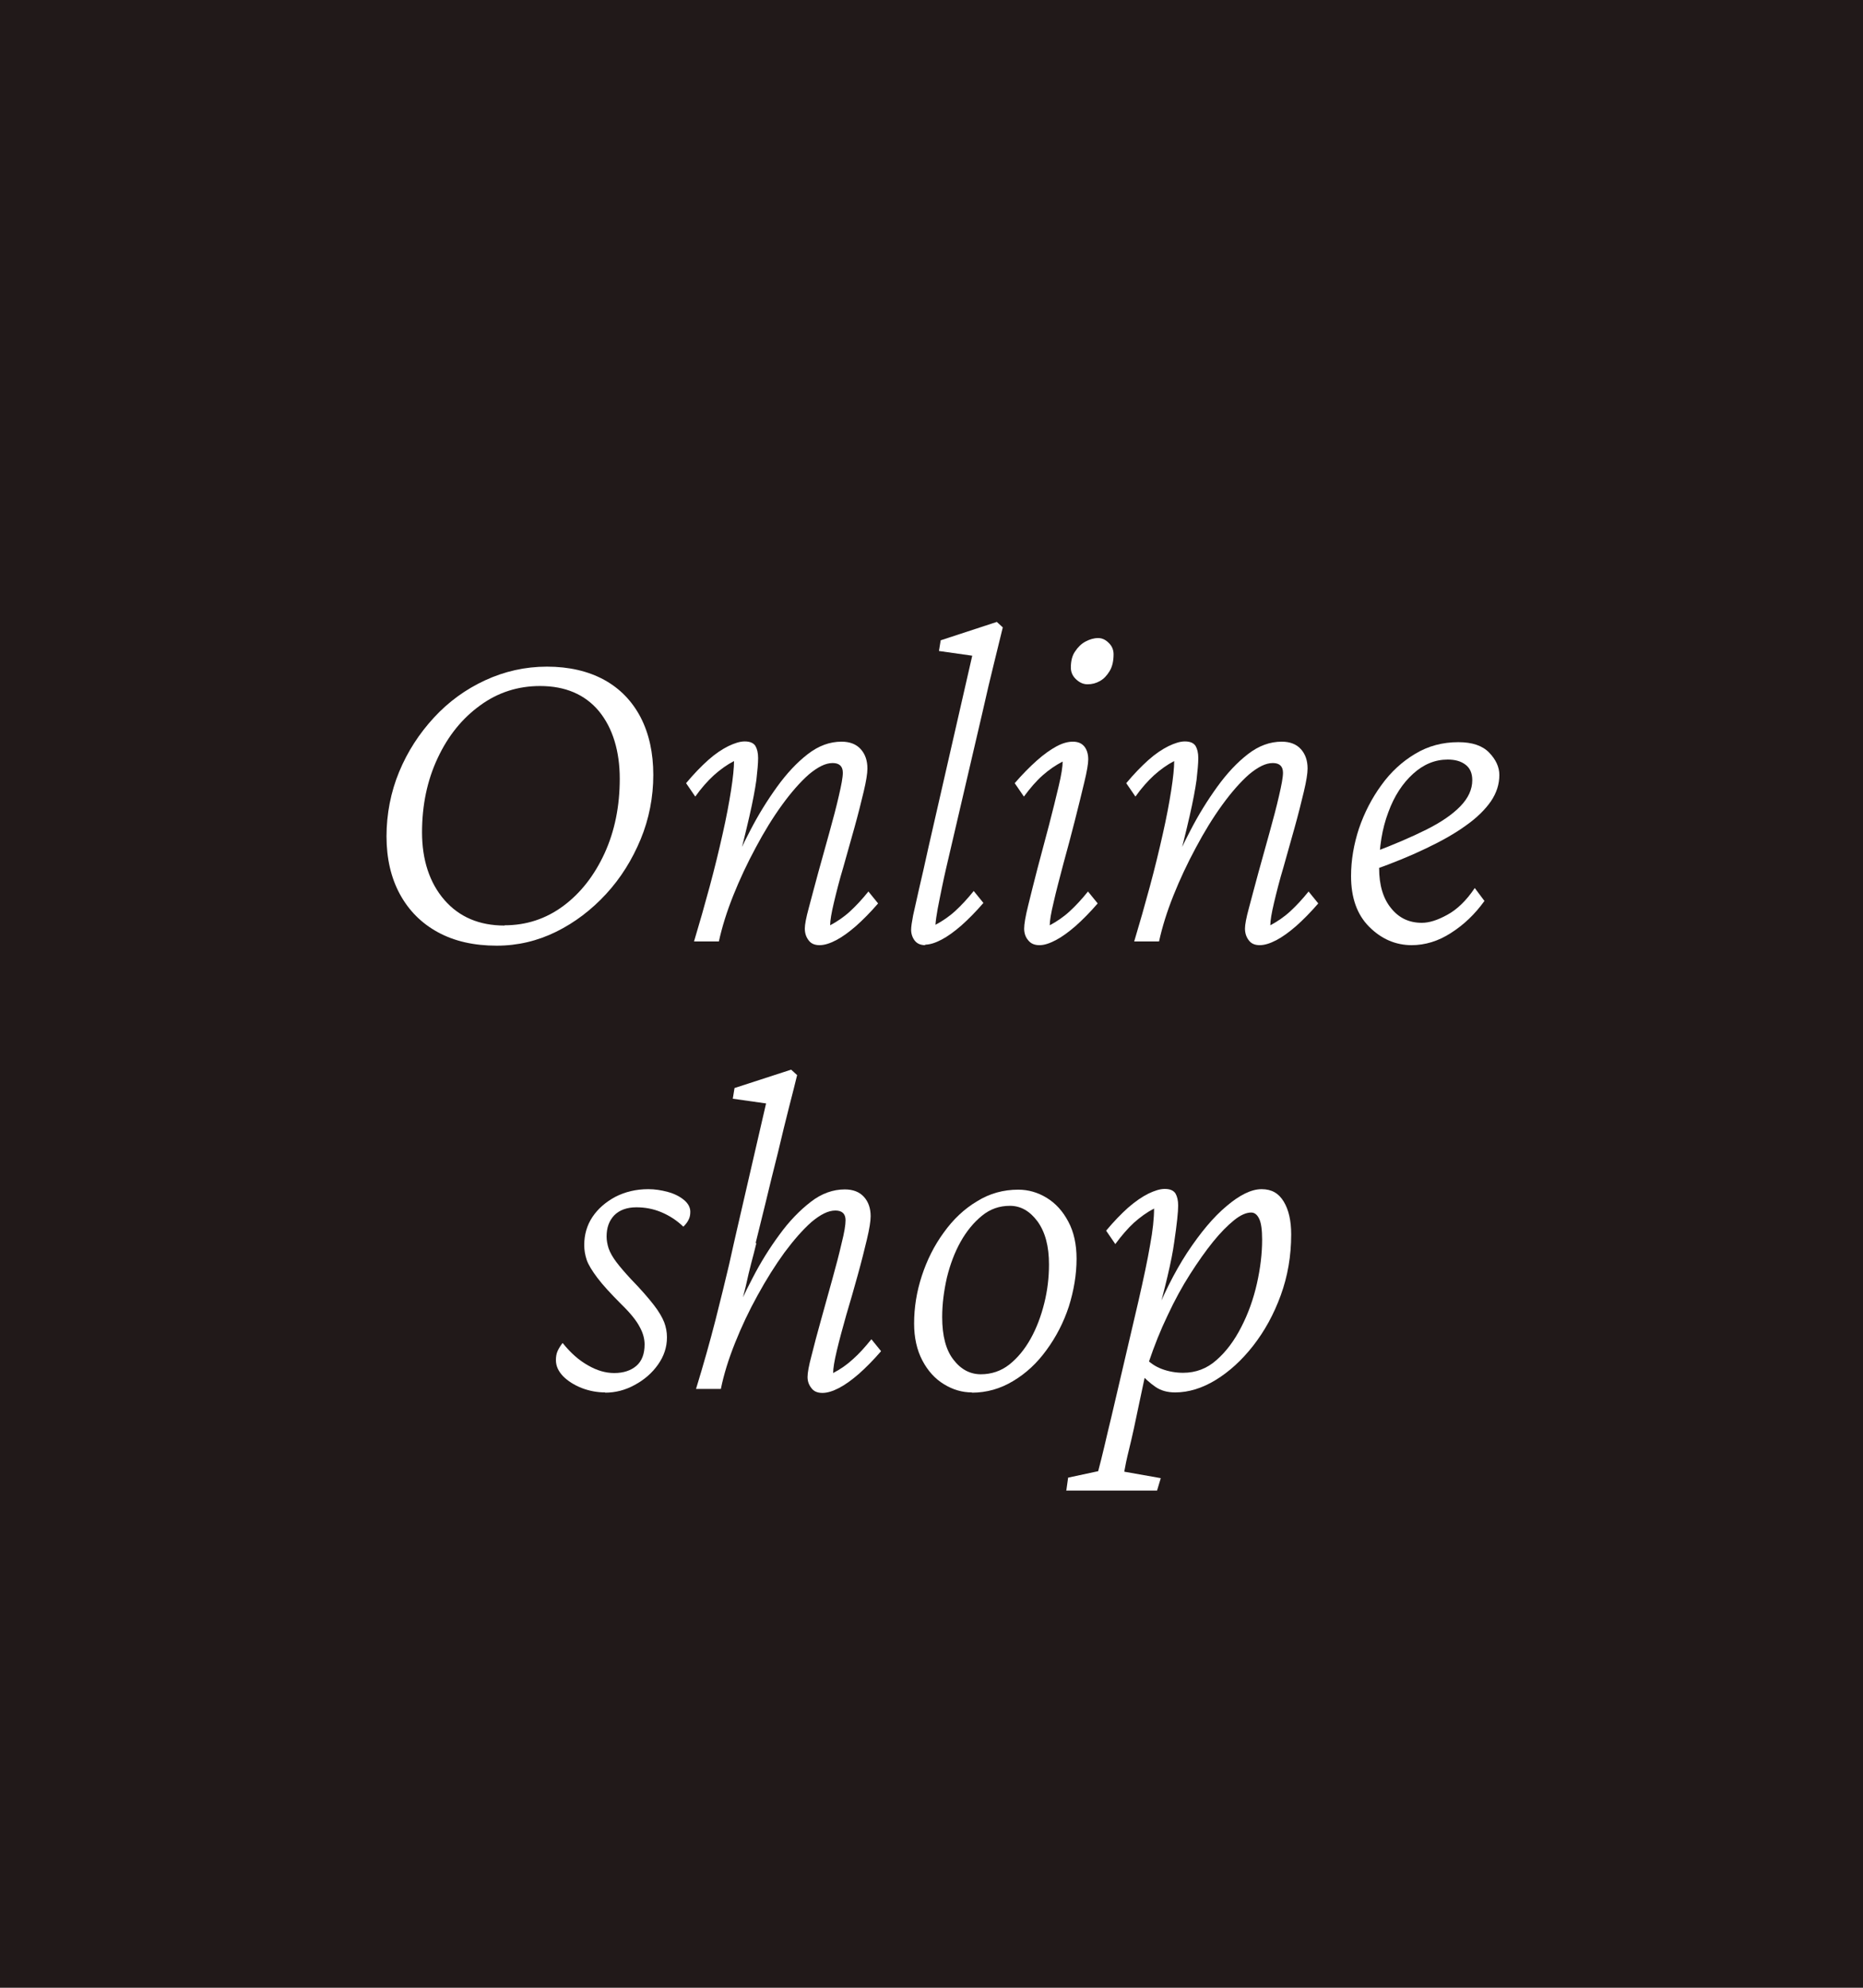 <?xml version="1.0" encoding="UTF-8"?>
<svg id="_レイヤー_2" data-name="レイヤー 2" xmlns="http://www.w3.org/2000/svg" viewBox="0 0 75 80">
  <defs>
    <style>
      .cls-1 {
        fill: #211919;
      }

      .cls-2 {
        fill: #fff;
      }
    </style>
  </defs>
  <g id="_デザイン" data-name="デザイン">
    <g>
      <rect class="cls-1" width="75" height="80"/>
      <g>
        <path class="cls-2" d="M20,38.06c-.92,0-1.71-.18-2.37-.54-.66-.36-1.17-.87-1.53-1.53-.36-.66-.54-1.44-.54-2.33s.17-1.78.51-2.6c.34-.82.81-1.54,1.4-2.18.59-.64,1.28-1.14,2.06-1.5.78-.36,1.61-.55,2.49-.55s1.66.18,2.3.53c.64.35,1.13.86,1.47,1.51.34.66.51,1.43.51,2.32s-.17,1.77-.51,2.59c-.34.82-.8,1.56-1.39,2.2-.59.64-1.26,1.15-2.01,1.52s-1.55.56-2.39.56ZM20.31,37.24c.88,0,1.67-.26,2.37-.78.7-.52,1.25-1.23,1.66-2.12.41-.9.61-1.9.61-3s-.28-2.04-.84-2.72c-.56-.67-1.35-1.01-2.37-1.01-.89,0-1.7.26-2.41.78-.72.52-1.29,1.22-1.71,2.12-.42.89-.63,1.89-.63,2.99s.3,2.03.9,2.72c.6.69,1.41,1.03,2.42,1.03Z"/>
        <path class="cls-2" d="M33,38.04c-.2,0-.35-.06-.45-.2-.1-.13-.15-.29-.15-.47,0-.15.05-.43.16-.83s.23-.88.38-1.42c.15-.54.3-1.08.45-1.62.15-.54.28-1.03.38-1.47.1-.43.16-.74.16-.93,0-.26-.14-.39-.41-.39-.29,0-.6.16-.96.46-.35.31-.71.72-1.08,1.23-.37.51-.72,1.08-1.06,1.72-.34.63-.64,1.27-.9,1.92-.26.65-.45,1.26-.58,1.85h-1c.22-.73.43-1.47.63-2.21s.37-1.44.52-2.11c.15-.66.26-1.25.34-1.76.08-.51.12-.91.12-1.18-.29.15-.55.34-.81.57-.25.23-.51.52-.75.86l-.37-.54c.31-.37.61-.68.89-.93.28-.25.55-.43.81-.56.25-.12.47-.19.66-.19.21,0,.35.06.43.18.07.12.11.28.11.49,0,.22-.03.52-.07.88-.05.36-.14.85-.28,1.46-.14.61-.33,1.39-.59,2.36h-.19c.22-.58.49-1.18.82-1.8.32-.62.68-1.2,1.07-1.74.39-.54.8-.98,1.24-1.32s.89-.5,1.36-.5c.33,0,.59.1.77.3.18.2.27.46.27.78,0,.2-.05.51-.15.93-.1.42-.22.9-.37,1.44-.15.54-.3,1.07-.45,1.6-.16.53-.28,1.01-.38,1.43-.1.42-.15.72-.15.91.28-.15.55-.33.8-.56s.49-.49.74-.8l.39.48c-.31.36-.61.66-.89.91-.29.25-.55.44-.8.57-.25.13-.47.2-.67.2Z"/>
        <path class="cls-2" d="M37.26,38.04c-.2,0-.34-.06-.44-.19-.09-.12-.14-.27-.14-.43,0-.12.03-.32.08-.58.06-.26.14-.62.24-1.07.11-.45.23-1.01.38-1.68l1.76-7.7-1.34-.19.07-.43,2.26-.74.24.22c-.11.46-.23.95-.36,1.47-.13.53-.29,1.19-.47,2l-1.45,6.22c-.05.22-.11.48-.17.78-.06.3-.12.58-.17.85-.05.27-.08.49-.09.65.28-.15.55-.33.8-.56s.49-.49.74-.8l.39.48c-.31.36-.61.66-.89.91-.29.25-.55.44-.8.57-.25.13-.47.2-.67.2Z"/>
        <path class="cls-2" d="M41.85,38.04c-.2,0-.35-.06-.46-.2-.11-.13-.16-.29-.16-.47,0-.17.05-.48.16-.92.11-.44.23-.94.38-1.51.15-.57.3-1.14.46-1.73.15-.58.28-1.1.39-1.57.11-.46.16-.79.16-.99-.27.14-.54.32-.8.55-.26.23-.51.52-.76.86l-.37-.54c.31-.36.61-.66.89-.91.28-.25.55-.44.79-.57.24-.13.46-.19.66-.19s.35.06.46.19c.1.12.16.3.16.52,0,.17-.05.48-.16.93-.11.45-.23.96-.38,1.54-.15.58-.3,1.16-.46,1.73-.15.58-.29,1.09-.39,1.54-.11.45-.16.76-.16.94.28-.15.55-.33.8-.56s.49-.49.74-.8l.39.48c-.31.36-.61.66-.89.91-.29.25-.55.44-.8.57-.25.13-.46.2-.65.2ZM43.78,27.54c-.16,0-.31-.06-.46-.2-.14-.13-.21-.29-.21-.47,0-.26.05-.48.17-.65.11-.17.25-.31.42-.4.17-.09.34-.14.51-.14.15,0,.29.06.42.19.13.12.2.28.2.46,0,.27-.05.5-.16.68-.11.18-.23.31-.39.4-.16.09-.32.13-.49.13Z"/>
        <path class="cls-2" d="M50.72,38.04c-.2,0-.35-.06-.45-.2-.1-.13-.15-.29-.15-.47,0-.15.05-.43.16-.83s.23-.88.38-1.42c.15-.54.3-1.08.45-1.62.15-.54.28-1.03.38-1.47.1-.43.16-.74.16-.93,0-.26-.14-.39-.41-.39-.29,0-.6.16-.96.46-.35.31-.71.72-1.08,1.23-.37.51-.72,1.08-1.06,1.72-.34.63-.64,1.27-.9,1.92-.26.65-.45,1.26-.58,1.85h-1c.22-.73.43-1.47.63-2.21s.37-1.44.52-2.11c.15-.66.26-1.25.34-1.76.08-.51.12-.91.12-1.18-.29.15-.55.34-.81.57-.25.23-.51.52-.75.86l-.37-.54c.31-.37.61-.68.89-.93.28-.25.55-.43.81-.56.25-.12.47-.19.66-.19.21,0,.35.06.43.18.07.12.11.28.11.49,0,.22-.03.52-.07.88-.05.36-.14.85-.28,1.46-.14.61-.33,1.39-.59,2.36h-.19c.22-.58.49-1.18.82-1.8.32-.62.68-1.2,1.07-1.74.39-.54.8-.98,1.24-1.32s.89-.5,1.36-.5c.33,0,.59.1.77.3.18.2.27.46.27.78,0,.2-.05.51-.15.93-.1.42-.22.9-.37,1.44-.15.54-.3,1.07-.45,1.6-.16.53-.28,1.01-.38,1.43-.1.42-.15.72-.15.91.28-.15.55-.33.8-.56s.49-.49.74-.8l.39.48c-.31.36-.61.66-.89.91-.29.25-.55.44-.8.57-.25.13-.47.2-.67.2Z"/>
        <path class="cls-2" d="M56.84,38.04c-.66,0-1.23-.25-1.72-.74-.49-.49-.73-1.17-.73-2.04,0-.64.11-1.28.32-1.92.22-.64.52-1.22.9-1.74.38-.53.84-.95,1.36-1.26.53-.32,1.11-.47,1.74-.47.56,0,.97.14,1.24.42.27.28.41.58.41.9,0,.37-.11.72-.34,1.06-.23.33-.56.66-1,.97-.44.32-.97.62-1.6.92-.62.3-1.33.59-2.12.87v-.71c.82-.31,1.52-.61,2.12-.91s1.05-.61,1.37-.94c.32-.33.48-.68.48-1.05,0-.28-.09-.49-.28-.63-.19-.14-.42-.2-.71-.2-.51,0-.97.19-1.39.57-.42.38-.76.89-1,1.55-.25.66-.37,1.4-.37,2.25,0,.68.16,1.22.48,1.61.32.4.73.59,1.24.59.29,0,.62-.1,1.02-.32.39-.21.77-.57,1.11-1.08l.39.52c-.38.53-.83.96-1.35,1.29-.51.33-1.04.49-1.59.49Z"/>
        <path class="cls-2" d="M24.37,56.04c-.33,0-.65-.06-.96-.18-.3-.12-.55-.28-.74-.47-.19-.2-.29-.41-.29-.65,0-.14.02-.26.07-.37.05-.11.12-.22.2-.32.32.4.66.7,1.02.9.36.21.71.31,1.06.31.37,0,.67-.1.89-.29.22-.19.33-.48.33-.86,0-.22-.06-.46-.2-.71-.13-.25-.37-.55-.73-.9-.43-.43-.76-.79-.97-1.07-.21-.28-.36-.52-.43-.72-.07-.21-.1-.41-.1-.6,0-.42.11-.8.33-1.13s.53-.6.92-.81c.39-.2.83-.31,1.33-.31.26,0,.52.04.78.11s.48.18.65.32c.17.14.26.3.26.48,0,.12-.02.23-.07.32-.04.09-.11.18-.21.28-.26-.25-.55-.44-.88-.58-.33-.14-.67-.2-1.01-.2-.38,0-.68.11-.89.32-.21.22-.31.5-.31.86,0,.15.03.31.08.47.06.17.16.35.31.55.15.2.35.43.59.69.41.42.71.77.92,1.04.21.27.34.5.42.7.07.19.11.39.11.6,0,.4-.12.76-.36,1.1-.24.34-.55.61-.94.82-.38.21-.78.31-1.19.31Z"/>
        <path class="cls-2" d="M30.45,50.03c-.07.29-.14.56-.21.82s-.14.57-.22.93c-.09.36-.21.84-.37,1.45h-.17c.22-.58.49-1.18.82-1.8.32-.62.68-1.2,1.08-1.74.39-.54.82-.98,1.26-1.32s.9-.5,1.37-.5c.33,0,.59.1.77.3.18.2.27.46.27.78,0,.2-.05.51-.15.93-.1.42-.22.9-.37,1.44-.15.54-.3,1.07-.46,1.6-.15.53-.28,1.01-.38,1.43-.1.42-.15.72-.15.91.29-.15.55-.33.8-.56.25-.22.49-.49.74-.8l.39.48c-.31.36-.61.66-.89.91-.29.25-.55.44-.8.57-.25.13-.47.2-.67.2s-.35-.06-.45-.2c-.1-.13-.15-.27-.15-.44s.05-.45.16-.86c.1-.41.23-.89.38-1.43.15-.54.3-1.08.45-1.62.15-.54.28-1.03.38-1.47.11-.43.16-.74.16-.93,0-.26-.14-.39-.41-.39-.29,0-.6.16-.96.46-.35.31-.71.72-1.09,1.23-.37.51-.73,1.08-1.08,1.72-.35.63-.65,1.27-.91,1.92-.26.65-.45,1.26-.57,1.85h-1c.3-.98.56-1.9.78-2.76.22-.86.4-1.61.55-2.24.14-.64.25-1.11.32-1.42l1.17-5.07-1.34-.19.07-.43,2.28-.74.24.22c-.07.3-.18.72-.32,1.27-.14.55-.29,1.16-.45,1.84-.17.67-.34,1.36-.51,2.07l-.39,1.58Z"/>
        <path class="cls-2" d="M39.13,56.04c-.4,0-.77-.11-1.13-.33s-.65-.54-.87-.96c-.22-.42-.33-.92-.33-1.48,0-.64.1-1.28.31-1.92.21-.64.5-1.22.88-1.74.38-.53.82-.95,1.34-1.26.51-.32,1.07-.47,1.66-.47.41,0,.79.11,1.15.33.36.22.65.54.87.96.22.41.33.91.33,1.49,0,.64-.11,1.28-.31,1.92-.21.64-.51,1.22-.89,1.74-.38.53-.83.95-1.35,1.26-.51.31-1.07.47-1.66.47ZM39.48,55.31c.43,0,.82-.13,1.15-.39s.62-.61.86-1.04c.24-.43.42-.91.55-1.43s.19-1.04.19-1.56c0-.73-.15-1.3-.46-1.73-.31-.42-.68-.63-1.11-.63s-.8.13-1.13.4c-.33.27-.62.62-.86,1.05-.24.43-.42.91-.55,1.44-.12.53-.19,1.06-.19,1.59,0,.75.15,1.33.46,1.72.3.39.67.58,1.1.58Z"/>
        <path class="cls-2" d="M42.93,59.97l.07-.5,1.21-.26c.07-.27.16-.61.25-1,.09-.4.19-.8.29-1.22l1.08-4.62c.21-.92.37-1.67.47-2.26.11-.59.16-1.08.16-1.47-.29.15-.55.34-.81.57-.25.23-.5.52-.75.86l-.37-.54c.31-.37.61-.68.89-.93.29-.25.55-.43.81-.56.25-.12.47-.19.66-.19.21,0,.35.06.43.18.07.12.11.28.11.49,0,.25-.05.74-.16,1.48-.1.74-.36,1.81-.75,3.22h-.13c.41-1.06.88-2,1.4-2.8.53-.8,1.05-1.43,1.59-1.88.53-.45,1-.68,1.41-.68s.69.17.89.5c.2.33.3.77.3,1.32,0,.87-.14,1.68-.42,2.45-.28.77-.65,1.44-1.11,2.03-.46.59-.97,1.05-1.51,1.38-.54.33-1.09.5-1.63.5-.31,0-.57-.07-.79-.22s-.44-.35-.66-.59l.2-.63c.21.24.45.4.72.5.27.1.56.15.85.15.51,0,.96-.17,1.34-.51.39-.34.72-.78,1-1.33.28-.54.49-1.13.63-1.75.14-.62.21-1.21.21-1.77,0-.4-.04-.68-.12-.84-.08-.17-.19-.25-.32-.25-.2,0-.43.1-.69.31-.26.21-.54.49-.84.86s-.61.81-.93,1.31c-.32.5-.62,1.05-.9,1.65-.29.6-.54,1.23-.76,1.88l-.13.45-.24,1.13c-.17.83-.31,1.47-.42,1.91s-.17.75-.2.93l1.47.26-.15.5h-3.66Z"/>
      </g>
    </g>
  </g>
</svg>